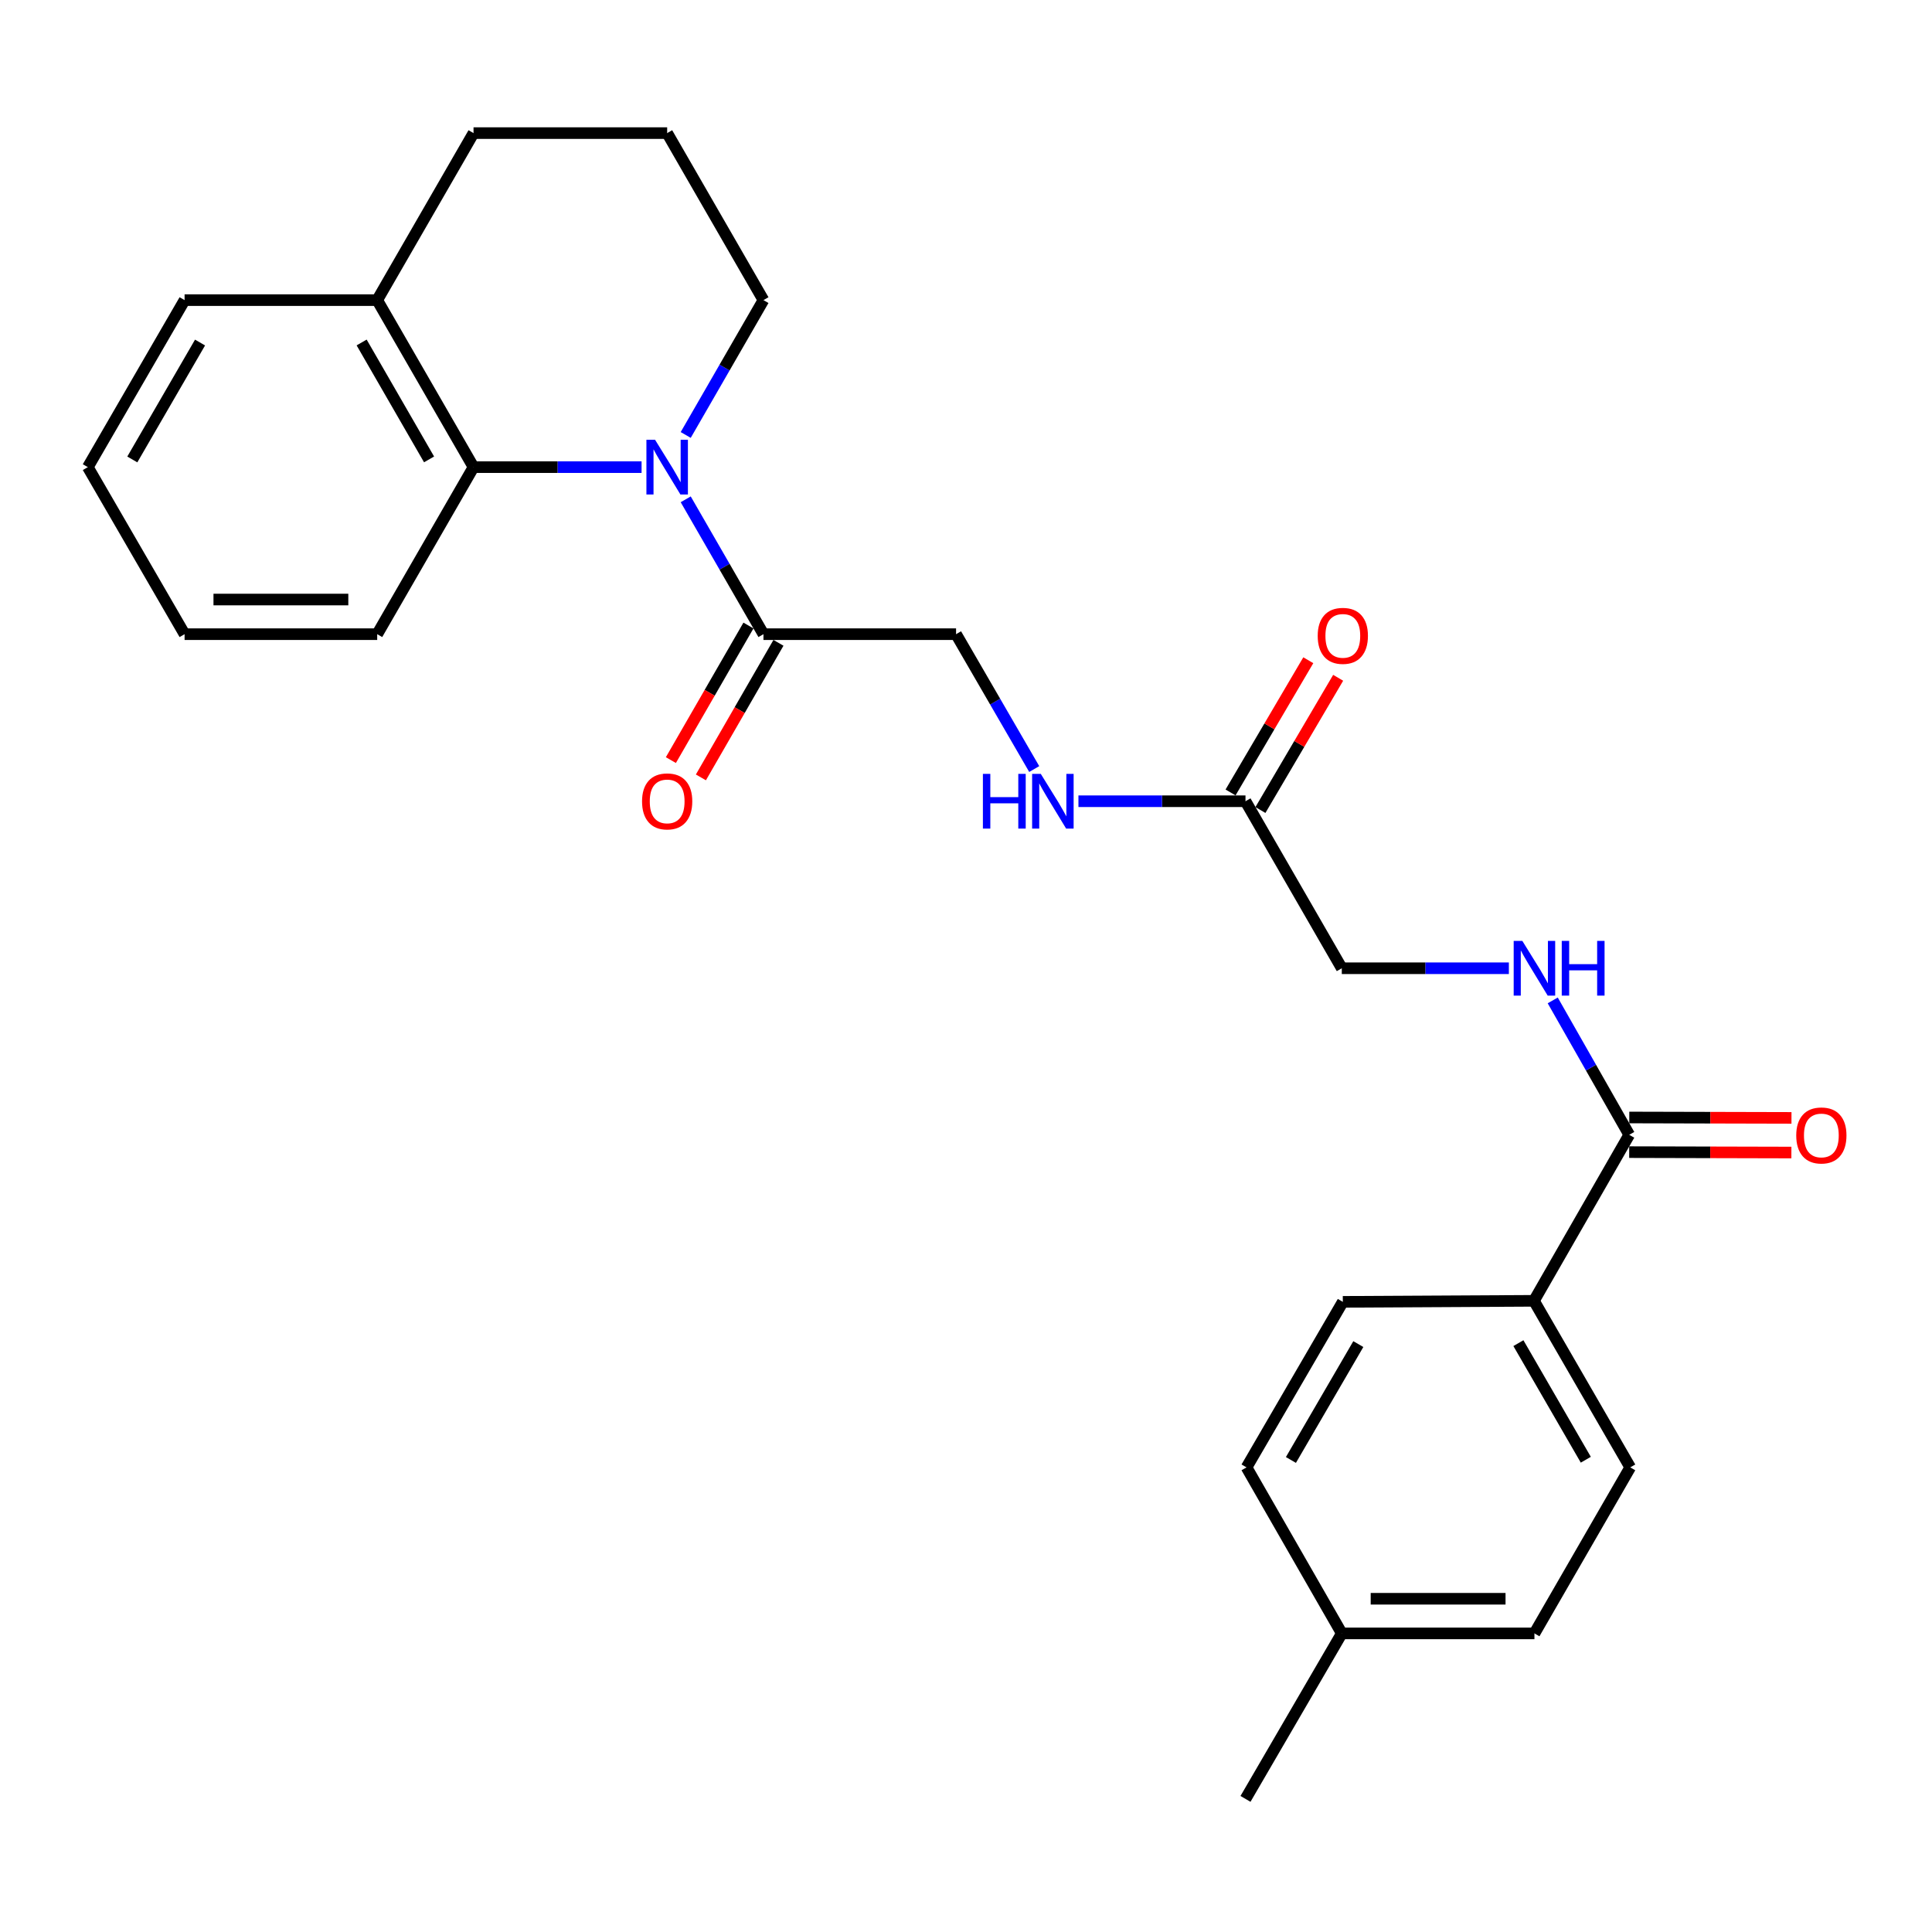 <?xml version='1.0' encoding='iso-8859-1'?>
<svg version='1.1' baseProfile='full'
              xmlns='http://www.w3.org/2000/svg'
                      xmlns:rdkit='http://www.rdkit.org/xml'
                      xmlns:xlink='http://www.w3.org/1999/xlink'
                  xml:space='preserve'
width='1000px' height='1000px' viewBox='0 0 1000 1000'>
<!-- END OF HEADER -->
<rect style='opacity:1.0;fill:#FFFFFF;stroke:none' width='1000' height='1000' x='0' y='0'> </rect>
<path class='bond-0' d='M 354.924,258.446 L 375.043,293.348' style='fill:none;fill-rule:evenodd;stroke:#0000FF;stroke-width:6px;stroke-linecap:butt;stroke-linejoin:miter;stroke-opacity:1' />
<path class='bond-0' d='M 375.043,293.348 L 395.162,328.249' style='fill:none;fill-rule:evenodd;stroke:#000000;stroke-width:6px;stroke-linecap:butt;stroke-linejoin:miter;stroke-opacity:1' />
<path class='bond-1' d='M 332.077,241.791 L 288.588,241.791' style='fill:none;fill-rule:evenodd;stroke:#0000FF;stroke-width:6px;stroke-linecap:butt;stroke-linejoin:miter;stroke-opacity:1' />
<path class='bond-1' d='M 288.588,241.791 L 245.098,241.791' style='fill:none;fill-rule:evenodd;stroke:#000000;stroke-width:6px;stroke-linecap:butt;stroke-linejoin:miter;stroke-opacity:1' />
<path class='bond-15' d='M 354.925,225.137 L 375.043,190.24' style='fill:none;fill-rule:evenodd;stroke:#0000FF;stroke-width:6px;stroke-linecap:butt;stroke-linejoin:miter;stroke-opacity:1' />
<path class='bond-15' d='M 375.043,190.24 L 395.162,155.343' style='fill:none;fill-rule:evenodd;stroke:#000000;stroke-width:6px;stroke-linecap:butt;stroke-linejoin:miter;stroke-opacity:1' />
<path class='bond-7' d='M 395.162,328.249 L 494.859,328.249' style='fill:none;fill-rule:evenodd;stroke:#000000;stroke-width:6px;stroke-linecap:butt;stroke-linejoin:miter;stroke-opacity:1' />
<path class='bond-9' d='M 387.394,323.772 L 367.321,358.599' style='fill:none;fill-rule:evenodd;stroke:#000000;stroke-width:6px;stroke-linecap:butt;stroke-linejoin:miter;stroke-opacity:1' />
<path class='bond-9' d='M 367.321,358.599 L 347.247,393.425' style='fill:none;fill-rule:evenodd;stroke:#FF0000;stroke-width:6px;stroke-linecap:butt;stroke-linejoin:miter;stroke-opacity:1' />
<path class='bond-9' d='M 402.929,332.727 L 382.856,367.553' style='fill:none;fill-rule:evenodd;stroke:#000000;stroke-width:6px;stroke-linecap:butt;stroke-linejoin:miter;stroke-opacity:1' />
<path class='bond-9' d='M 382.856,367.553 L 362.783,402.38' style='fill:none;fill-rule:evenodd;stroke:#FF0000;stroke-width:6px;stroke-linecap:butt;stroke-linejoin:miter;stroke-opacity:1' />
<path class='bond-8' d='M 245.098,241.791 L 195.239,155.343' style='fill:none;fill-rule:evenodd;stroke:#000000;stroke-width:6px;stroke-linecap:butt;stroke-linejoin:miter;stroke-opacity:1' />
<path class='bond-8' d='M 222.086,237.783 L 187.185,177.269' style='fill:none;fill-rule:evenodd;stroke:#000000;stroke-width:6px;stroke-linecap:butt;stroke-linejoin:miter;stroke-opacity:1' />
<path class='bond-19' d='M 245.098,241.791 L 195.239,328.249' style='fill:none;fill-rule:evenodd;stroke:#000000;stroke-width:6px;stroke-linecap:butt;stroke-linejoin:miter;stroke-opacity:1' />
<path class='bond-2' d='M 843.291,587.375 L 823.491,552.59' style='fill:none;fill-rule:evenodd;stroke:#000000;stroke-width:6px;stroke-linecap:butt;stroke-linejoin:miter;stroke-opacity:1' />
<path class='bond-2' d='M 823.491,552.59 L 803.691,517.805' style='fill:none;fill-rule:evenodd;stroke:#0000FF;stroke-width:6px;stroke-linecap:butt;stroke-linejoin:miter;stroke-opacity:1' />
<path class='bond-5' d='M 843.291,587.375 L 793.97,673.305' style='fill:none;fill-rule:evenodd;stroke:#000000;stroke-width:6px;stroke-linecap:butt;stroke-linejoin:miter;stroke-opacity:1' />
<path class='bond-10' d='M 843.269,596.34 L 885.245,596.445' style='fill:none;fill-rule:evenodd;stroke:#000000;stroke-width:6px;stroke-linecap:butt;stroke-linejoin:miter;stroke-opacity:1' />
<path class='bond-10' d='M 885.245,596.445 L 927.221,596.55' style='fill:none;fill-rule:evenodd;stroke:#FF0000;stroke-width:6px;stroke-linecap:butt;stroke-linejoin:miter;stroke-opacity:1' />
<path class='bond-10' d='M 843.314,578.409 L 885.29,578.514' style='fill:none;fill-rule:evenodd;stroke:#000000;stroke-width:6px;stroke-linecap:butt;stroke-linejoin:miter;stroke-opacity:1' />
<path class='bond-10' d='M 885.29,578.514 L 927.266,578.619' style='fill:none;fill-rule:evenodd;stroke:#FF0000;stroke-width:6px;stroke-linecap:butt;stroke-linejoin:miter;stroke-opacity:1' />
<path class='bond-3' d='M 780.987,501.166 L 737.75,501.166' style='fill:none;fill-rule:evenodd;stroke:#0000FF;stroke-width:6px;stroke-linecap:butt;stroke-linejoin:miter;stroke-opacity:1' />
<path class='bond-3' d='M 737.75,501.166 L 694.512,501.166' style='fill:none;fill-rule:evenodd;stroke:#000000;stroke-width:6px;stroke-linecap:butt;stroke-linejoin:miter;stroke-opacity:1' />
<path class='bond-4' d='M 644.664,414.717 L 601.431,414.717' style='fill:none;fill-rule:evenodd;stroke:#000000;stroke-width:6px;stroke-linecap:butt;stroke-linejoin:miter;stroke-opacity:1' />
<path class='bond-4' d='M 601.431,414.717 L 558.199,414.717' style='fill:none;fill-rule:evenodd;stroke:#0000FF;stroke-width:6px;stroke-linecap:butt;stroke-linejoin:miter;stroke-opacity:1' />
<path class='bond-11' d='M 652.392,419.262 L 672.511,385.043' style='fill:none;fill-rule:evenodd;stroke:#000000;stroke-width:6px;stroke-linecap:butt;stroke-linejoin:miter;stroke-opacity:1' />
<path class='bond-11' d='M 672.511,385.043 L 692.63,350.825' style='fill:none;fill-rule:evenodd;stroke:#FF0000;stroke-width:6px;stroke-linecap:butt;stroke-linejoin:miter;stroke-opacity:1' />
<path class='bond-11' d='M 636.935,410.173 L 657.054,375.955' style='fill:none;fill-rule:evenodd;stroke:#000000;stroke-width:6px;stroke-linecap:butt;stroke-linejoin:miter;stroke-opacity:1' />
<path class='bond-11' d='M 657.054,375.955 L 677.172,341.737' style='fill:none;fill-rule:evenodd;stroke:#FF0000;stroke-width:6px;stroke-linecap:butt;stroke-linejoin:miter;stroke-opacity:1' />
<path class='bond-12' d='M 644.664,414.717 L 694.512,501.166' style='fill:none;fill-rule:evenodd;stroke:#000000;stroke-width:6px;stroke-linecap:butt;stroke-linejoin:miter;stroke-opacity:1' />
<path class='bond-13' d='M 793.97,673.305 L 843.809,759.514' style='fill:none;fill-rule:evenodd;stroke:#000000;stroke-width:6px;stroke-linecap:butt;stroke-linejoin:miter;stroke-opacity:1' />
<path class='bond-13' d='M 785.923,695.21 L 820.81,755.557' style='fill:none;fill-rule:evenodd;stroke:#000000;stroke-width:6px;stroke-linecap:butt;stroke-linejoin:miter;stroke-opacity:1' />
<path class='bond-14' d='M 793.97,673.305 L 695.04,673.833' style='fill:none;fill-rule:evenodd;stroke:#000000;stroke-width:6px;stroke-linecap:butt;stroke-linejoin:miter;stroke-opacity:1' />
<path class='bond-6' d='M 535.313,398.059 L 515.086,363.154' style='fill:none;fill-rule:evenodd;stroke:#0000FF;stroke-width:6px;stroke-linecap:butt;stroke-linejoin:miter;stroke-opacity:1' />
<path class='bond-6' d='M 515.086,363.154 L 494.859,328.249' style='fill:none;fill-rule:evenodd;stroke:#000000;stroke-width:6px;stroke-linecap:butt;stroke-linejoin:miter;stroke-opacity:1' />
<path class='bond-22' d='M 195.239,155.343 L 95.542,155.343' style='fill:none;fill-rule:evenodd;stroke:#000000;stroke-width:6px;stroke-linecap:butt;stroke-linejoin:miter;stroke-opacity:1' />
<path class='bond-26' d='M 195.239,155.343 L 245.098,68.895' style='fill:none;fill-rule:evenodd;stroke:#000000;stroke-width:6px;stroke-linecap:butt;stroke-linejoin:miter;stroke-opacity:1' />
<path class='bond-16' d='M 843.809,759.514 L 794.219,845.444' style='fill:none;fill-rule:evenodd;stroke:#000000;stroke-width:6px;stroke-linecap:butt;stroke-linejoin:miter;stroke-opacity:1' />
<path class='bond-17' d='M 695.04,673.833 L 645.202,759.514' style='fill:none;fill-rule:evenodd;stroke:#000000;stroke-width:6px;stroke-linecap:butt;stroke-linejoin:miter;stroke-opacity:1' />
<path class='bond-17' d='M 703.064,695.7 L 668.177,755.677' style='fill:none;fill-rule:evenodd;stroke:#000000;stroke-width:6px;stroke-linecap:butt;stroke-linejoin:miter;stroke-opacity:1' />
<path class='bond-20' d='M 395.162,155.343 L 345.323,68.895' style='fill:none;fill-rule:evenodd;stroke:#000000;stroke-width:6px;stroke-linecap:butt;stroke-linejoin:miter;stroke-opacity:1' />
<path class='bond-28' d='M 794.219,845.444 L 694.512,845.444' style='fill:none;fill-rule:evenodd;stroke:#000000;stroke-width:6px;stroke-linecap:butt;stroke-linejoin:miter;stroke-opacity:1' />
<path class='bond-28' d='M 779.263,827.512 L 709.468,827.512' style='fill:none;fill-rule:evenodd;stroke:#000000;stroke-width:6px;stroke-linecap:butt;stroke-linejoin:miter;stroke-opacity:1' />
<path class='bond-18' d='M 645.202,759.514 L 694.512,845.444' style='fill:none;fill-rule:evenodd;stroke:#000000;stroke-width:6px;stroke-linecap:butt;stroke-linejoin:miter;stroke-opacity:1' />
<path class='bond-23' d='M 694.512,845.444 L 644.664,931.105' style='fill:none;fill-rule:evenodd;stroke:#000000;stroke-width:6px;stroke-linecap:butt;stroke-linejoin:miter;stroke-opacity:1' />
<path class='bond-24' d='M 195.239,328.249 L 95.542,328.249' style='fill:none;fill-rule:evenodd;stroke:#000000;stroke-width:6px;stroke-linecap:butt;stroke-linejoin:miter;stroke-opacity:1' />
<path class='bond-24' d='M 180.285,310.318 L 110.497,310.318' style='fill:none;fill-rule:evenodd;stroke:#000000;stroke-width:6px;stroke-linecap:butt;stroke-linejoin:miter;stroke-opacity:1' />
<path class='bond-21' d='M 345.323,68.895 L 245.098,68.895' style='fill:none;fill-rule:evenodd;stroke:#000000;stroke-width:6px;stroke-linecap:butt;stroke-linejoin:miter;stroke-opacity:1' />
<path class='bond-27' d='M 95.542,155.343 L 45.455,241.791' style='fill:none;fill-rule:evenodd;stroke:#000000;stroke-width:6px;stroke-linecap:butt;stroke-linejoin:miter;stroke-opacity:1' />
<path class='bond-27' d='M 103.544,177.3 L 68.483,237.814' style='fill:none;fill-rule:evenodd;stroke:#000000;stroke-width:6px;stroke-linecap:butt;stroke-linejoin:miter;stroke-opacity:1' />
<path class='bond-25' d='M 95.542,328.249 L 45.455,241.791' style='fill:none;fill-rule:evenodd;stroke:#000000;stroke-width:6px;stroke-linecap:butt;stroke-linejoin:miter;stroke-opacity:1' />
<path  class='atom-0' d='M 339.063 227.631
L 348.343 242.631
Q 349.263 244.111, 350.743 246.791
Q 352.223 249.471, 352.303 249.631
L 352.303 227.631
L 356.063 227.631
L 356.063 255.951
L 352.183 255.951
L 342.223 239.551
Q 341.063 237.631, 339.823 235.431
Q 338.623 233.231, 338.263 232.551
L 338.263 255.951
L 334.583 255.951
L 334.583 227.631
L 339.063 227.631
' fill='#0000FF'/>
<path  class='atom-4' d='M 787.959 487.006
L 797.239 502.006
Q 798.159 503.486, 799.639 506.166
Q 801.119 508.846, 801.199 509.006
L 801.199 487.006
L 804.959 487.006
L 804.959 515.326
L 801.079 515.326
L 791.119 498.926
Q 789.959 497.006, 788.719 494.806
Q 787.519 492.606, 787.159 491.926
L 787.159 515.326
L 783.479 515.326
L 783.479 487.006
L 787.959 487.006
' fill='#0000FF'/>
<path  class='atom-4' d='M 808.359 487.006
L 812.199 487.006
L 812.199 499.046
L 826.679 499.046
L 826.679 487.006
L 830.519 487.006
L 830.519 515.326
L 826.679 515.326
L 826.679 502.246
L 812.199 502.246
L 812.199 515.326
L 808.359 515.326
L 808.359 487.006
' fill='#0000FF'/>
<path  class='atom-7' d='M 508.747 400.557
L 512.587 400.557
L 512.587 412.597
L 527.067 412.597
L 527.067 400.557
L 530.907 400.557
L 530.907 428.877
L 527.067 428.877
L 527.067 415.797
L 512.587 415.797
L 512.587 428.877
L 508.747 428.877
L 508.747 400.557
' fill='#0000FF'/>
<path  class='atom-7' d='M 538.707 400.557
L 547.987 415.557
Q 548.907 417.037, 550.387 419.717
Q 551.867 422.397, 551.947 422.557
L 551.947 400.557
L 555.707 400.557
L 555.707 428.877
L 551.827 428.877
L 541.867 412.477
Q 540.707 410.557, 539.467 408.357
Q 538.267 406.157, 537.907 405.477
L 537.907 428.877
L 534.227 428.877
L 534.227 400.557
L 538.707 400.557
' fill='#0000FF'/>
<path  class='atom-10' d='M 332.323 414.797
Q 332.323 407.997, 335.683 404.197
Q 339.043 400.397, 345.323 400.397
Q 351.603 400.397, 354.963 404.197
Q 358.323 407.997, 358.323 414.797
Q 358.323 421.677, 354.923 425.597
Q 351.523 429.477, 345.323 429.477
Q 339.083 429.477, 335.683 425.597
Q 332.323 421.717, 332.323 414.797
M 345.323 426.277
Q 349.643 426.277, 351.963 423.397
Q 354.323 420.477, 354.323 414.797
Q 354.323 409.237, 351.963 406.437
Q 349.643 403.597, 345.323 403.597
Q 341.003 403.597, 338.643 406.397
Q 336.323 409.197, 336.323 414.797
Q 336.323 420.517, 338.643 423.397
Q 341.003 426.277, 345.323 426.277
' fill='#FF0000'/>
<path  class='atom-11' d='M 929.729 587.704
Q 929.729 580.904, 933.089 577.104
Q 936.449 573.304, 942.729 573.304
Q 949.009 573.304, 952.369 577.104
Q 955.729 580.904, 955.729 587.704
Q 955.729 594.584, 952.329 598.504
Q 948.929 602.384, 942.729 602.384
Q 936.489 602.384, 933.089 598.504
Q 929.729 594.624, 929.729 587.704
M 942.729 599.184
Q 947.049 599.184, 949.369 596.304
Q 951.729 593.384, 951.729 587.704
Q 951.729 582.144, 949.369 579.344
Q 947.049 576.504, 942.729 576.504
Q 938.409 576.504, 936.049 579.304
Q 933.729 582.104, 933.729 587.704
Q 933.729 593.424, 936.049 596.304
Q 938.409 599.184, 942.729 599.184
' fill='#FF0000'/>
<path  class='atom-12' d='M 682.04 329.116
Q 682.04 322.316, 685.4 318.516
Q 688.76 314.716, 695.04 314.716
Q 701.32 314.716, 704.68 318.516
Q 708.04 322.316, 708.04 329.116
Q 708.04 335.996, 704.64 339.916
Q 701.24 343.796, 695.04 343.796
Q 688.8 343.796, 685.4 339.916
Q 682.04 336.036, 682.04 329.116
M 695.04 340.596
Q 699.36 340.596, 701.68 337.716
Q 704.04 334.796, 704.04 329.116
Q 704.04 323.556, 701.68 320.756
Q 699.36 317.916, 695.04 317.916
Q 690.72 317.916, 688.36 320.716
Q 686.04 323.516, 686.04 329.116
Q 686.04 334.836, 688.36 337.716
Q 690.72 340.596, 695.04 340.596
' fill='#FF0000'/>
</svg>
